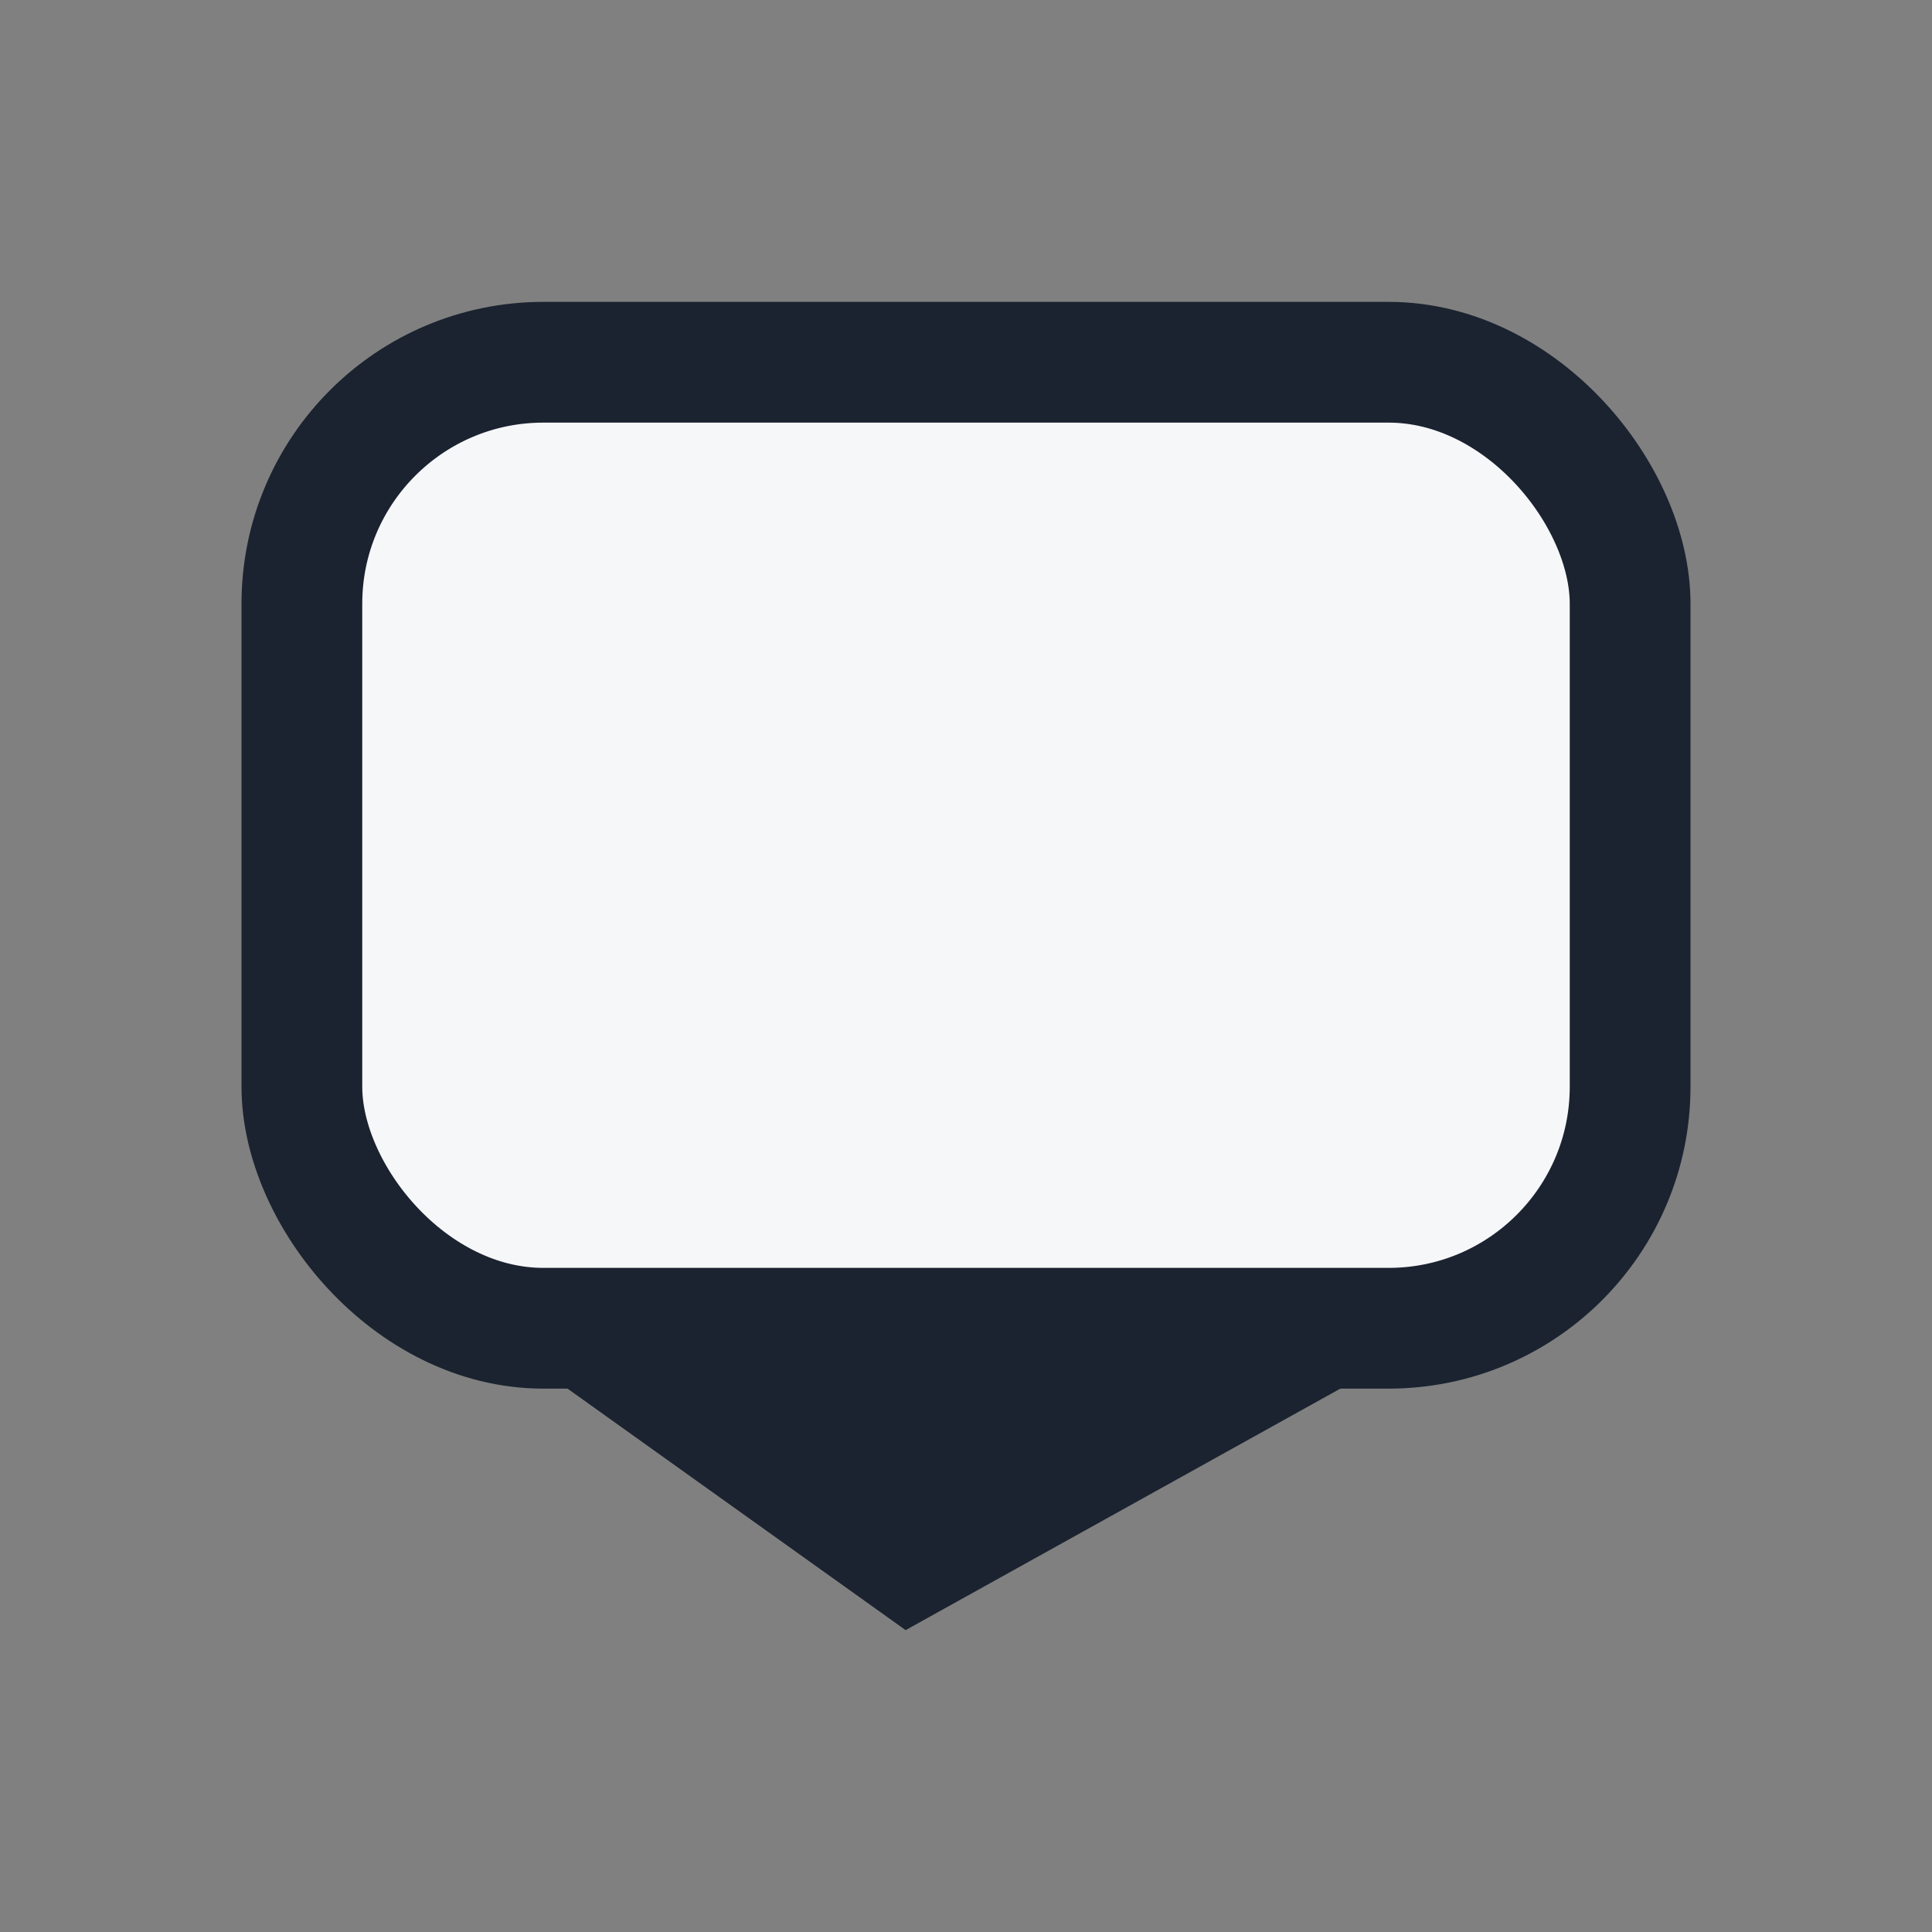 <?xml version="1.0" encoding="UTF-8"?>
<svg xmlns="http://www.w3.org/2000/svg" width="32" height="32" viewBox="0 0 32 32"><rect x="0" y="0" width="32" height="32" fill="#808080" stroke="none"/><rect x="5" y="6" width="22" height="16" rx="4" fill="#F6F7F9" stroke="#1B2330" stroke-width="2"/><polygon points="15,27 8,22 24,22" fill="#1B2330"/></svg>